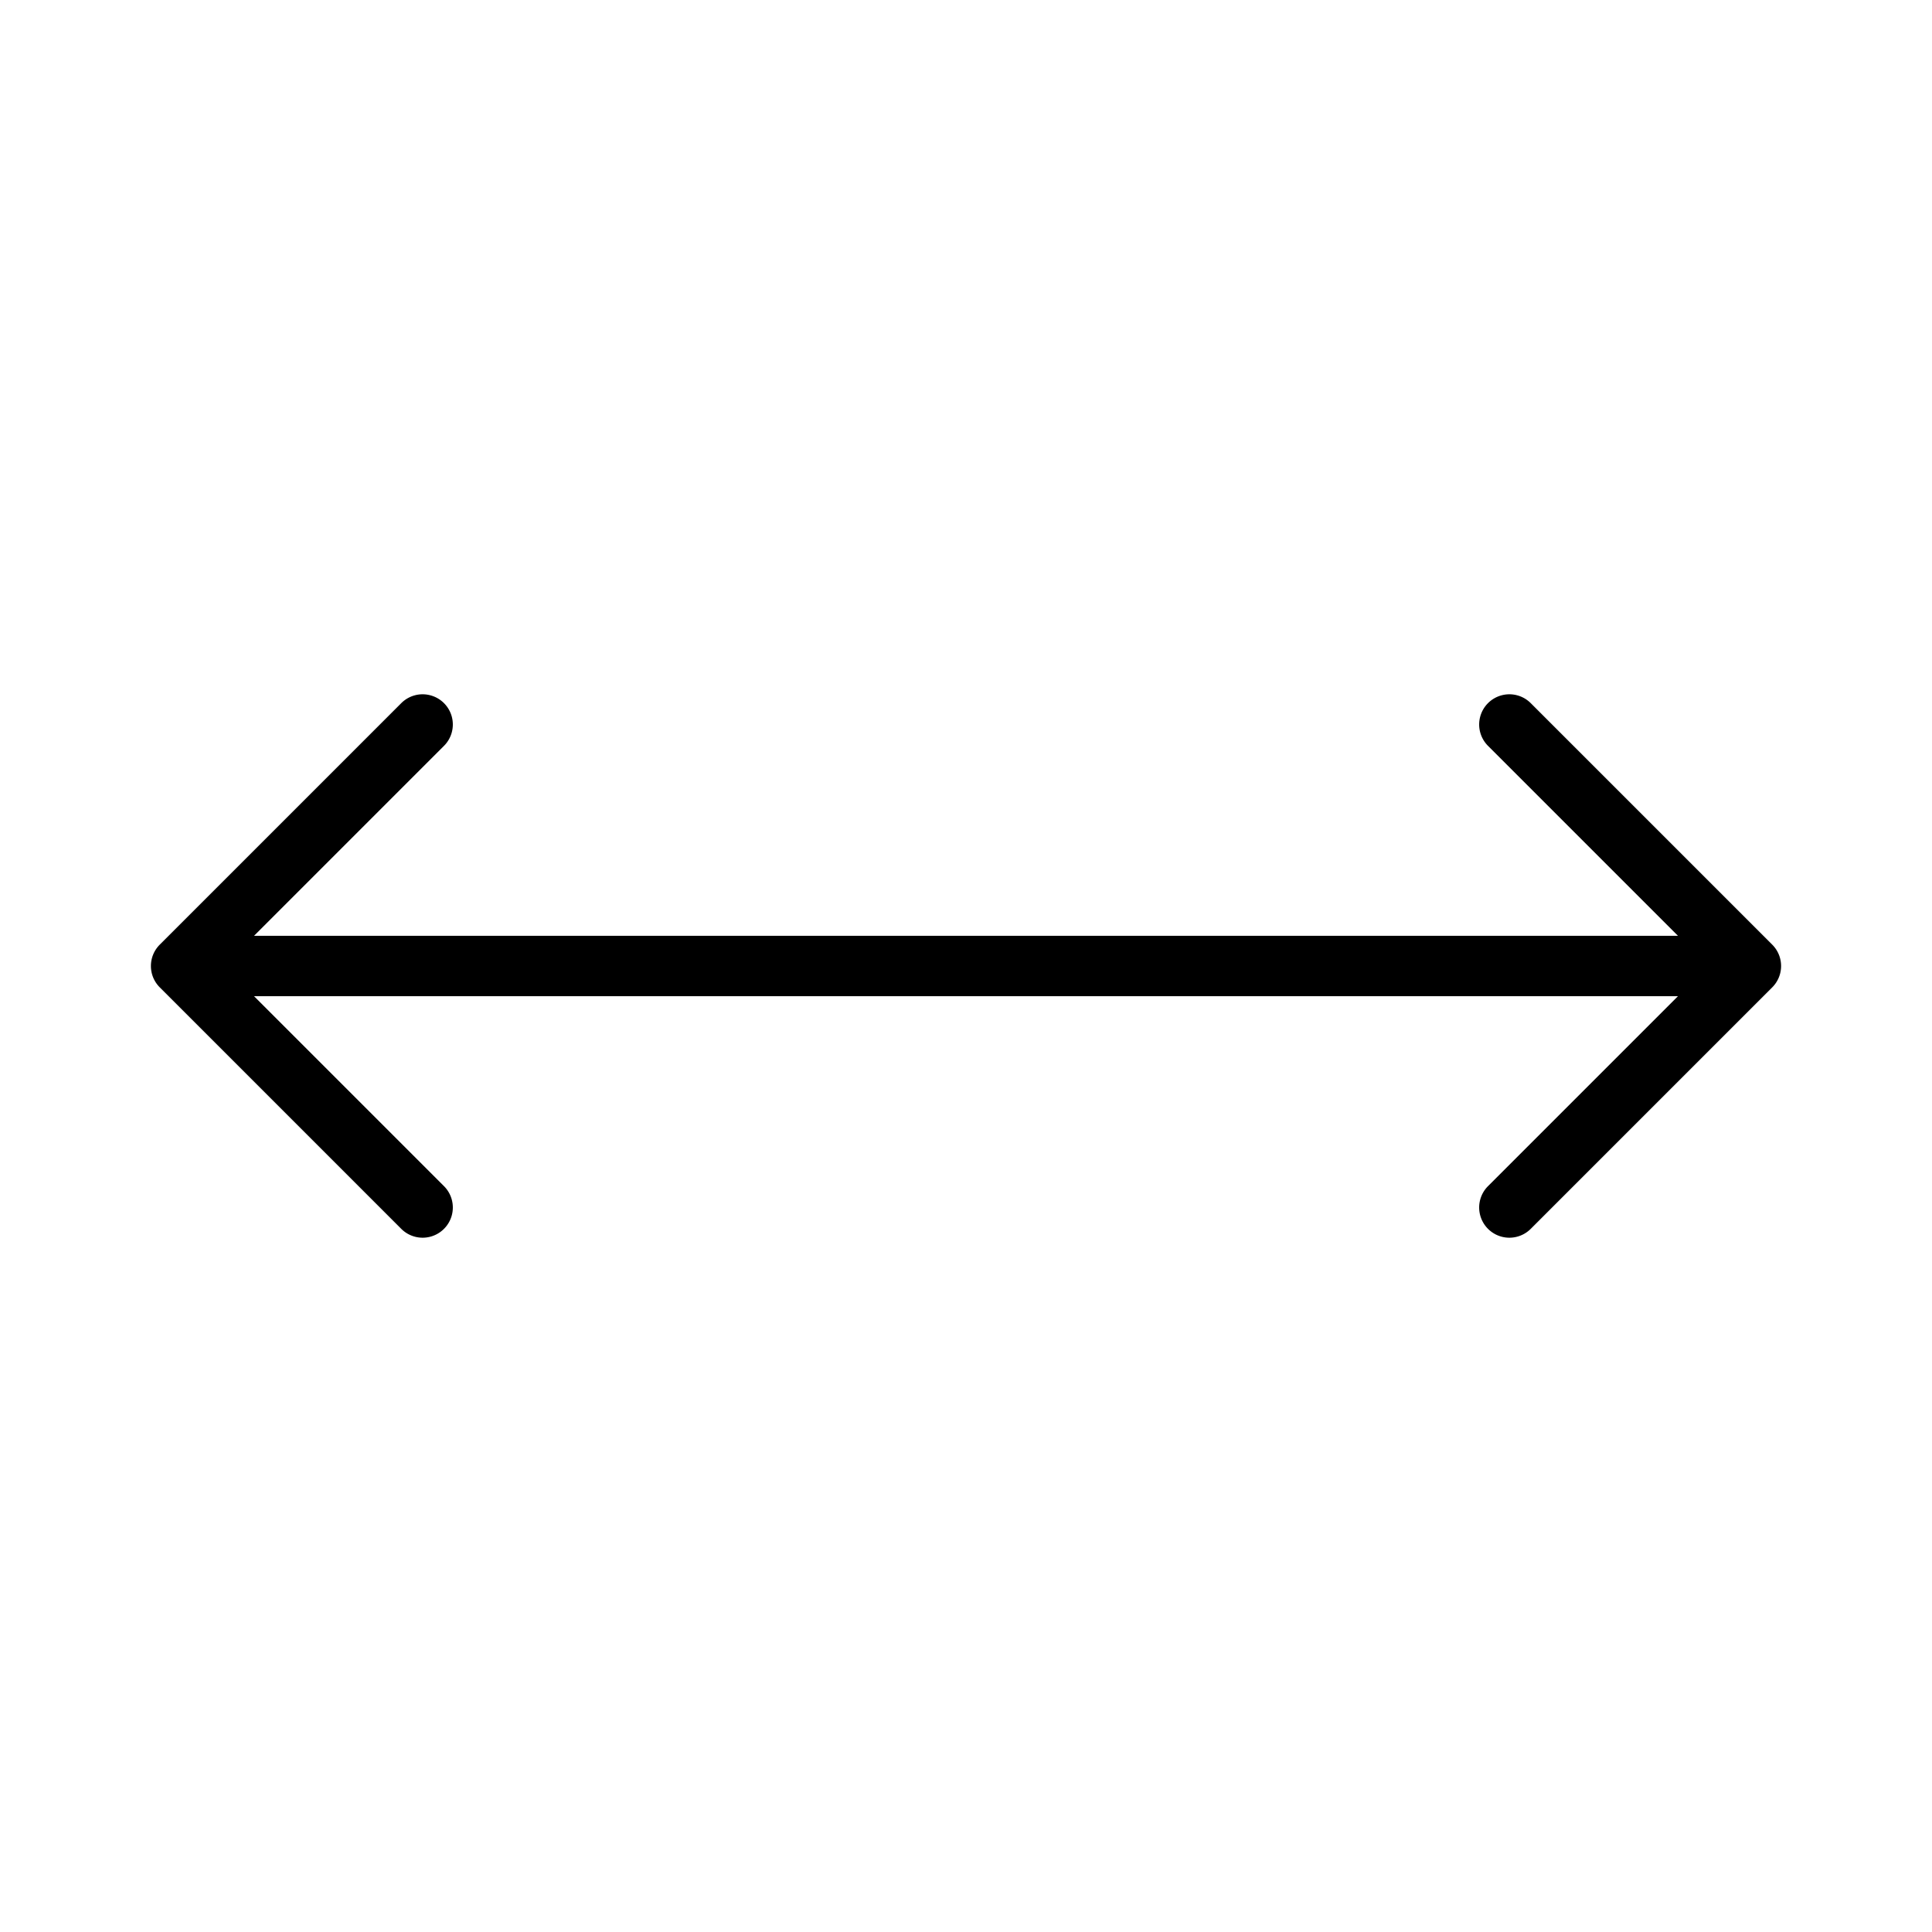 <svg xmlns="http://www.w3.org/2000/svg" viewBox="0 0 256 256" fill="currentColor"><path d="M234.83,130.83l-32,32a4,4,0,0,1-5.66-5.66L222.34,132H33.66l25.17,25.17a4,4,0,0,1-5.66,5.66l-32-32a4,4,0,0,1,0-5.66l32-32a4,4,0,0,1,5.66,5.66L33.66,124H222.34L197.17,98.83a4,4,0,0,1,5.66-5.66l32,32A4,4,0,0,1,234.83,130.83Z"/></svg>
